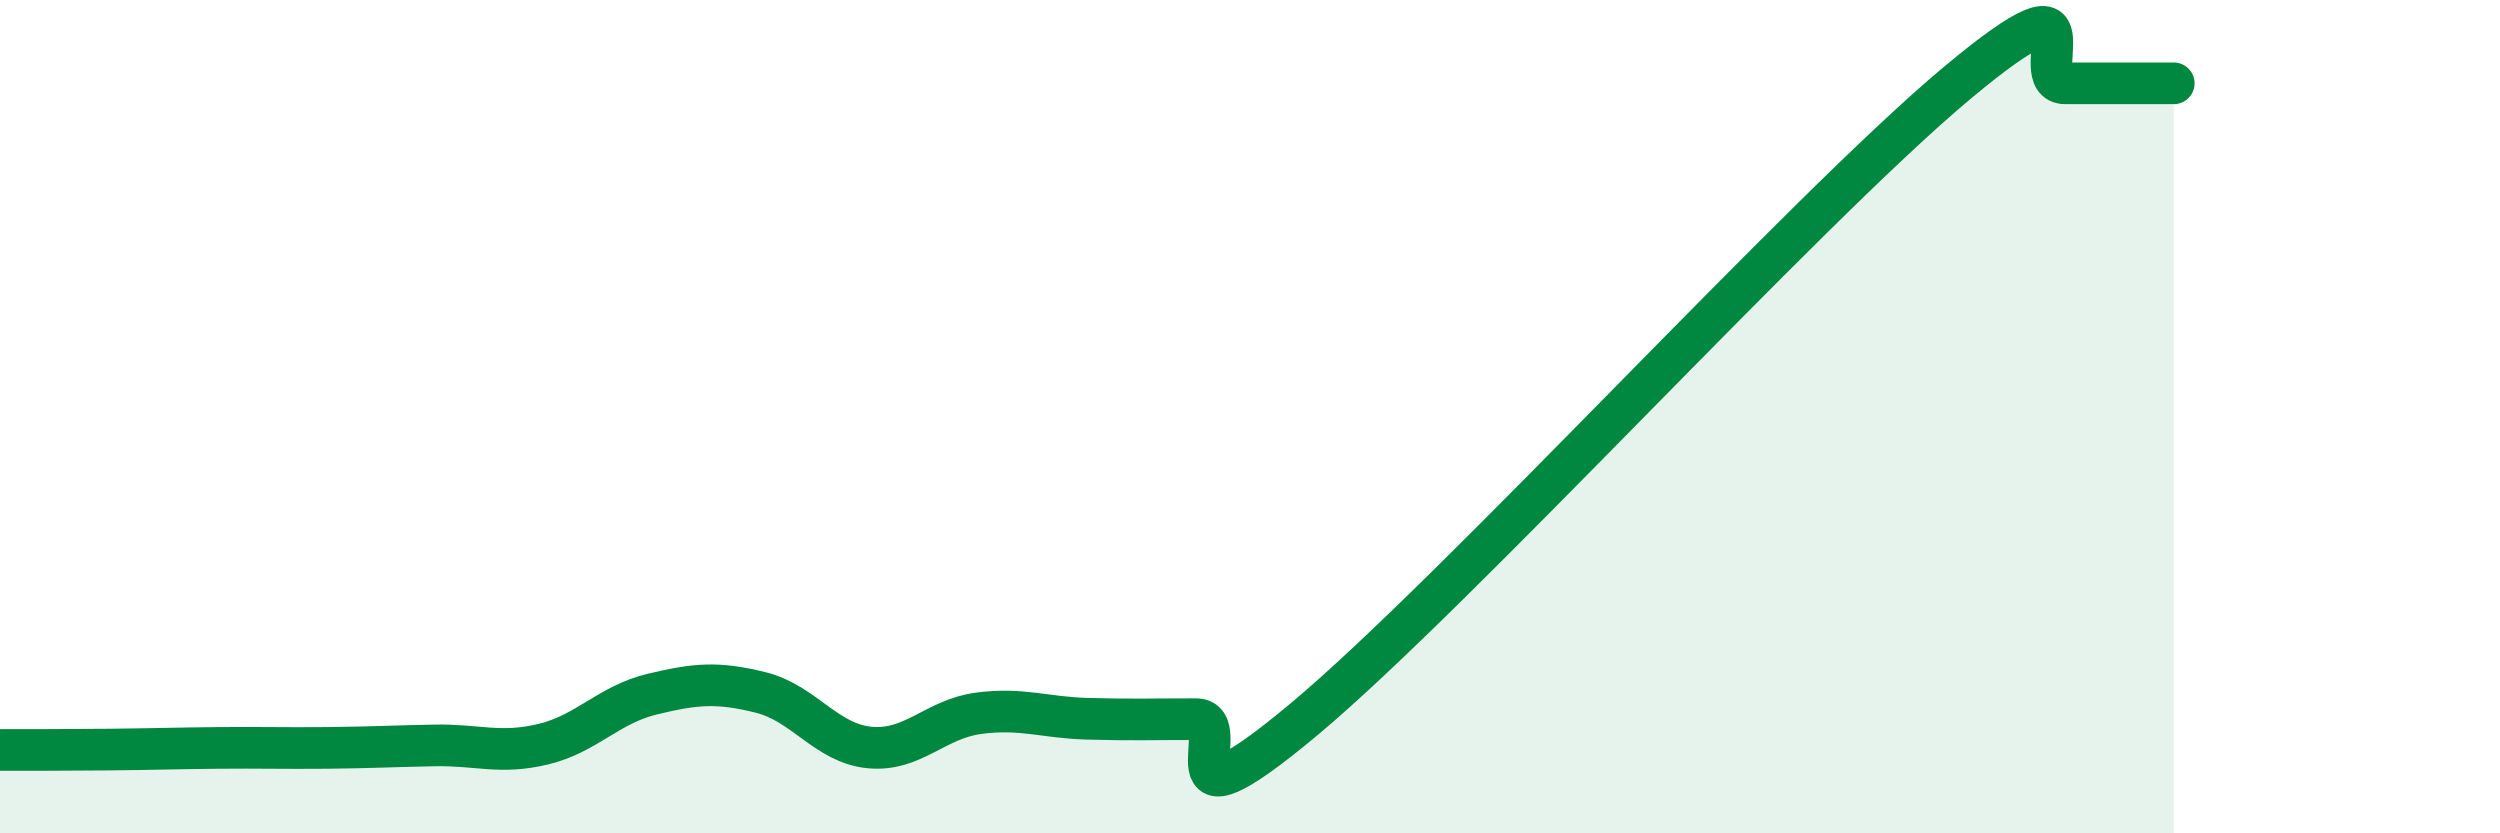 
    <svg width="60" height="20" viewBox="0 0 60 20" xmlns="http://www.w3.org/2000/svg">
      <path
        d="M 0,18 C 0.52,18 1.57,18 2.61,17.99 C 3.65,17.98 4.18,17.96 5.22,17.95 C 6.26,17.94 6.79,17.96 7.83,17.95 C 8.87,17.94 9.39,17.91 10.43,17.89 C 11.47,17.87 12,18.11 13.04,17.86 C 14.08,17.61 14.61,16.91 15.65,16.66 C 16.69,16.41 17.22,16.36 18.26,16.62 C 19.3,16.88 19.83,17.84 20.87,17.94 C 21.91,18.04 22.44,17.26 23.48,17.12 C 24.52,16.98 25.05,17.22 26.09,17.25 C 27.13,17.28 27.66,17.26 28.7,17.26 C 29.74,17.26 27.65,20.31 31.3,17.26 C 34.95,14.21 43.31,5.05 46.96,2 C 50.61,-1.05 48.53,2 49.57,2 C 50.61,2 51.65,2 52.17,2L52.17 20L0 20Z"
        fill="#008740"
        opacity="0.1"
        stroke-linecap="round"
        stroke-linejoin="round"
      />
      <path
        d="M 0,18 C 0.52,18 1.57,18 2.61,17.99 C 3.65,17.98 4.18,17.96 5.22,17.95 C 6.26,17.94 6.79,17.96 7.83,17.95 C 8.87,17.94 9.39,17.91 10.43,17.89 C 11.47,17.87 12,18.11 13.04,17.86 C 14.08,17.61 14.61,16.91 15.65,16.66 C 16.69,16.41 17.22,16.36 18.26,16.62 C 19.3,16.88 19.83,17.84 20.87,17.94 C 21.91,18.04 22.44,17.26 23.48,17.12 C 24.52,16.98 25.05,17.22 26.09,17.25 C 27.13,17.28 27.66,17.26 28.7,17.26 C 29.74,17.26 27.65,20.31 31.3,17.26 C 34.95,14.21 43.31,5.05 46.96,2 C 50.61,-1.05 48.53,2 49.57,2 C 50.61,2 51.65,2 52.17,2"
        stroke="#008740"
        stroke-width="1"
        fill="none"
        stroke-linecap="round"
        stroke-linejoin="round"
      />
    </svg>
  